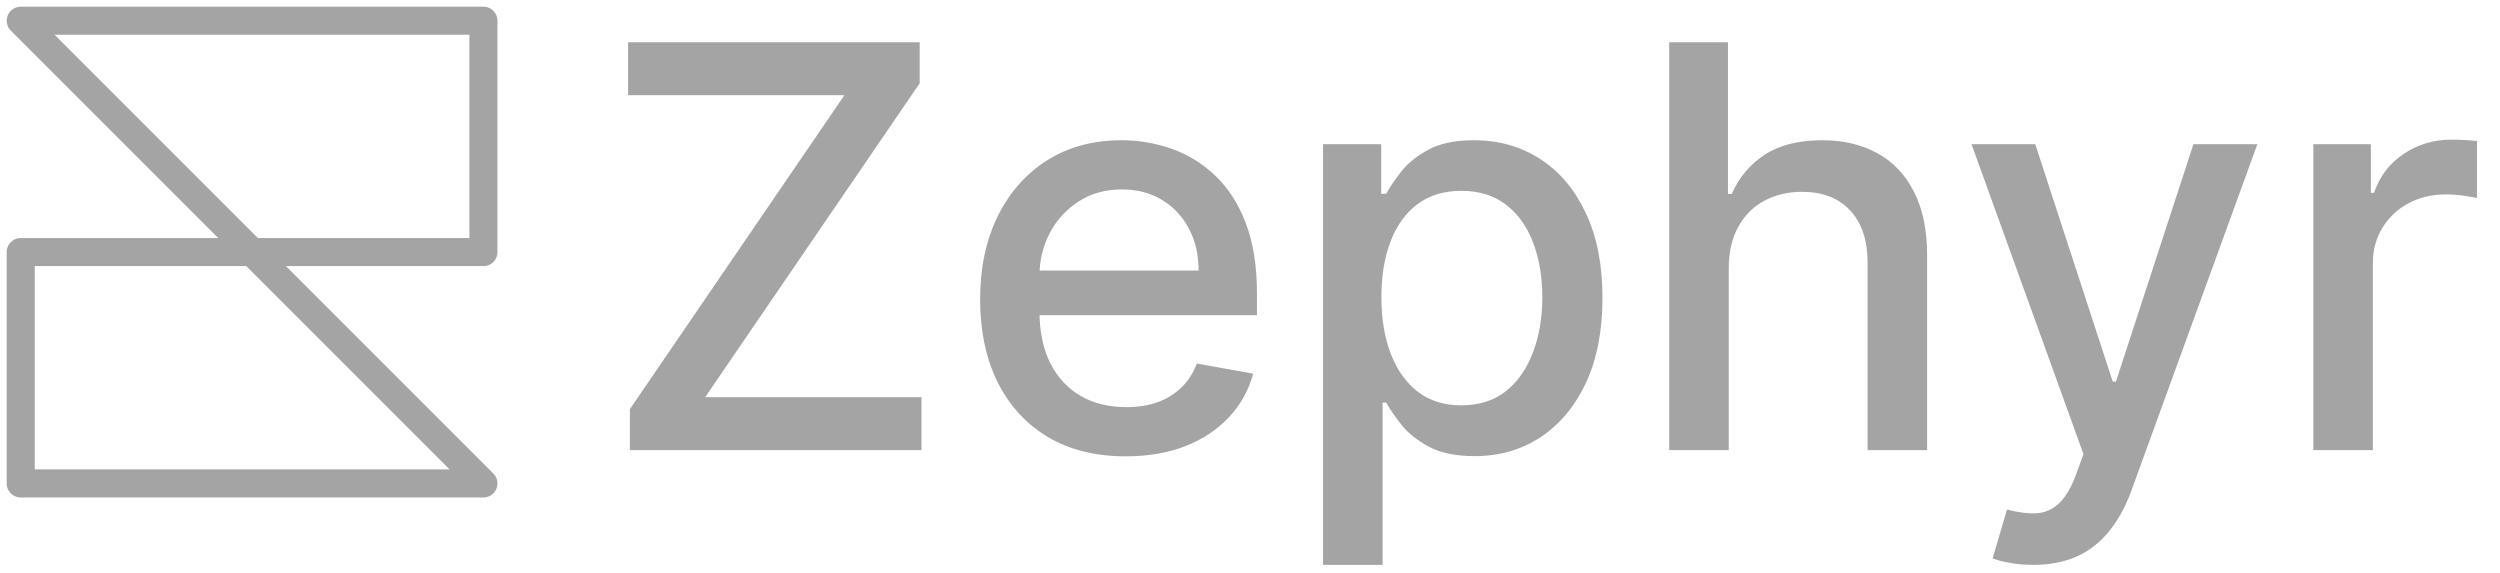 <svg xmlns="http://www.w3.org/2000/svg" width="205" height="47" viewBox="0 0 205 47" fill="none"><g clip-path="url(#clip0_17_5)"><path d="M20.67 20.67H39.641V1.699H1.699L20.67 20.67ZM20.67 20.67H1.699V39.641H39.641L20.67 20.67Z" stroke="#A4A4A4" stroke-width="2.3" stroke-linecap="round" stroke-linejoin="round"></path><path d="M51.651 36.912V33.548L69.24 7.809H51.504V3.465H75.414V6.829L57.824 32.568H75.561V36.912H51.651ZM92.309 37.419C89.838 37.419 87.709 36.891 85.923 35.834C84.148 34.767 82.776 33.27 81.807 31.343C80.849 29.405 80.37 27.135 80.37 24.533C80.37 21.963 80.849 19.699 81.807 17.739C82.776 15.779 84.126 14.249 85.858 13.15C87.6 12.05 89.636 11.5 91.966 11.5C93.381 11.5 94.753 11.734 96.082 12.202C97.41 12.671 98.602 13.405 99.658 14.407C100.714 15.409 101.547 16.71 102.157 18.31C102.767 19.9 103.071 21.833 103.071 24.108V25.839H83.13V22.181H98.286C98.286 20.896 98.025 19.759 97.502 18.768C96.98 17.766 96.245 16.977 95.298 16.4C94.361 15.823 93.261 15.534 91.999 15.534C90.627 15.534 89.429 15.872 88.405 16.547C87.393 17.211 86.609 18.082 86.054 19.16C85.509 20.227 85.237 21.386 85.237 22.638V25.496C85.237 27.173 85.531 28.599 86.119 29.775C86.718 30.951 87.551 31.849 88.618 32.47C89.685 33.08 90.932 33.385 92.358 33.385C93.283 33.385 94.127 33.254 94.889 32.993C95.652 32.721 96.31 32.318 96.865 31.784C97.421 31.251 97.846 30.592 98.139 29.808L102.761 30.641C102.391 32.002 101.727 33.194 100.769 34.218C99.821 35.23 98.629 36.02 97.192 36.586C95.766 37.141 94.138 37.419 92.309 37.419ZM108.49 46.319V11.827H113.258V15.893H113.667C113.95 15.371 114.358 14.766 114.892 14.081C115.425 13.395 116.165 12.796 117.113 12.284C118.06 11.761 119.312 11.5 120.869 11.5C122.894 11.5 124.702 12.012 126.291 13.035C127.881 14.059 129.127 15.534 130.031 17.461C130.946 19.388 131.403 21.707 131.403 24.419C131.403 27.13 130.951 29.454 130.048 31.392C129.144 33.319 127.902 34.806 126.324 35.851C124.745 36.885 122.943 37.402 120.918 37.402C119.394 37.402 118.147 37.146 117.178 36.635C116.22 36.123 115.469 35.524 114.925 34.838C114.38 34.152 113.961 33.543 113.667 33.009H113.373V46.319H108.49ZM113.275 24.369C113.275 26.133 113.531 27.679 114.042 29.008C114.554 30.336 115.294 31.376 116.263 32.127C117.233 32.867 118.419 33.238 119.824 33.238C121.283 33.238 122.502 32.851 123.482 32.078C124.462 31.294 125.202 30.233 125.703 28.893C126.215 27.554 126.471 26.046 126.471 24.369C126.471 22.715 126.22 21.228 125.72 19.911C125.229 18.593 124.489 17.554 123.498 16.792C122.519 16.029 121.294 15.648 119.824 15.648C118.408 15.648 117.211 16.013 116.231 16.743C115.262 17.472 114.527 18.49 114.026 19.797C113.525 21.103 113.275 22.627 113.275 24.369ZM141.757 22.018V36.912H136.874V3.465H141.692V15.91H142.003C142.59 14.56 143.489 13.487 144.697 12.692C145.906 11.898 147.484 11.5 149.434 11.5C151.153 11.5 152.656 11.854 153.941 12.562C155.236 13.269 156.238 14.325 156.946 15.73C157.665 17.124 158.024 18.866 158.024 20.956V36.912H153.141V21.544C153.141 19.704 152.667 18.278 151.72 17.265C150.772 16.242 149.455 15.73 147.768 15.73C146.613 15.73 145.579 15.975 144.664 16.465C143.761 16.955 143.047 17.674 142.525 18.621C142.013 19.557 141.757 20.689 141.757 22.018ZM166.729 46.319C165.999 46.319 165.335 46.26 164.736 46.14C164.138 46.031 163.691 45.911 163.397 45.781L164.573 41.779C165.466 42.019 166.261 42.122 166.957 42.09C167.654 42.057 168.269 41.795 168.803 41.306C169.347 40.816 169.827 40.015 170.24 38.905L170.844 37.239L161.666 11.827H166.892L173.245 31.294H173.506L179.86 11.827H185.102L174.764 40.26C174.285 41.567 173.675 42.672 172.935 43.576C172.194 44.49 171.313 45.176 170.289 45.633C169.265 46.091 168.079 46.319 166.729 46.319ZM189.691 36.912V11.827H194.411V15.812H194.672C195.13 14.462 195.935 13.4 197.089 12.627C198.255 11.843 199.572 11.451 201.042 11.451C201.347 11.451 201.706 11.462 202.12 11.484C202.544 11.505 202.876 11.533 203.116 11.565V16.236C202.92 16.182 202.572 16.122 202.07 16.057C201.57 15.98 201.069 15.942 200.568 15.942C199.414 15.942 198.385 16.187 197.481 16.677C196.589 17.156 195.881 17.826 195.358 18.686C194.835 19.535 194.574 20.504 194.574 21.593V36.912H189.691Z" fill="#A4A4A4"></path></g><defs><clipPath id="clip0_17_5"><rect width="205" height="46.437" fill="white"></rect></clipPath></defs></svg>